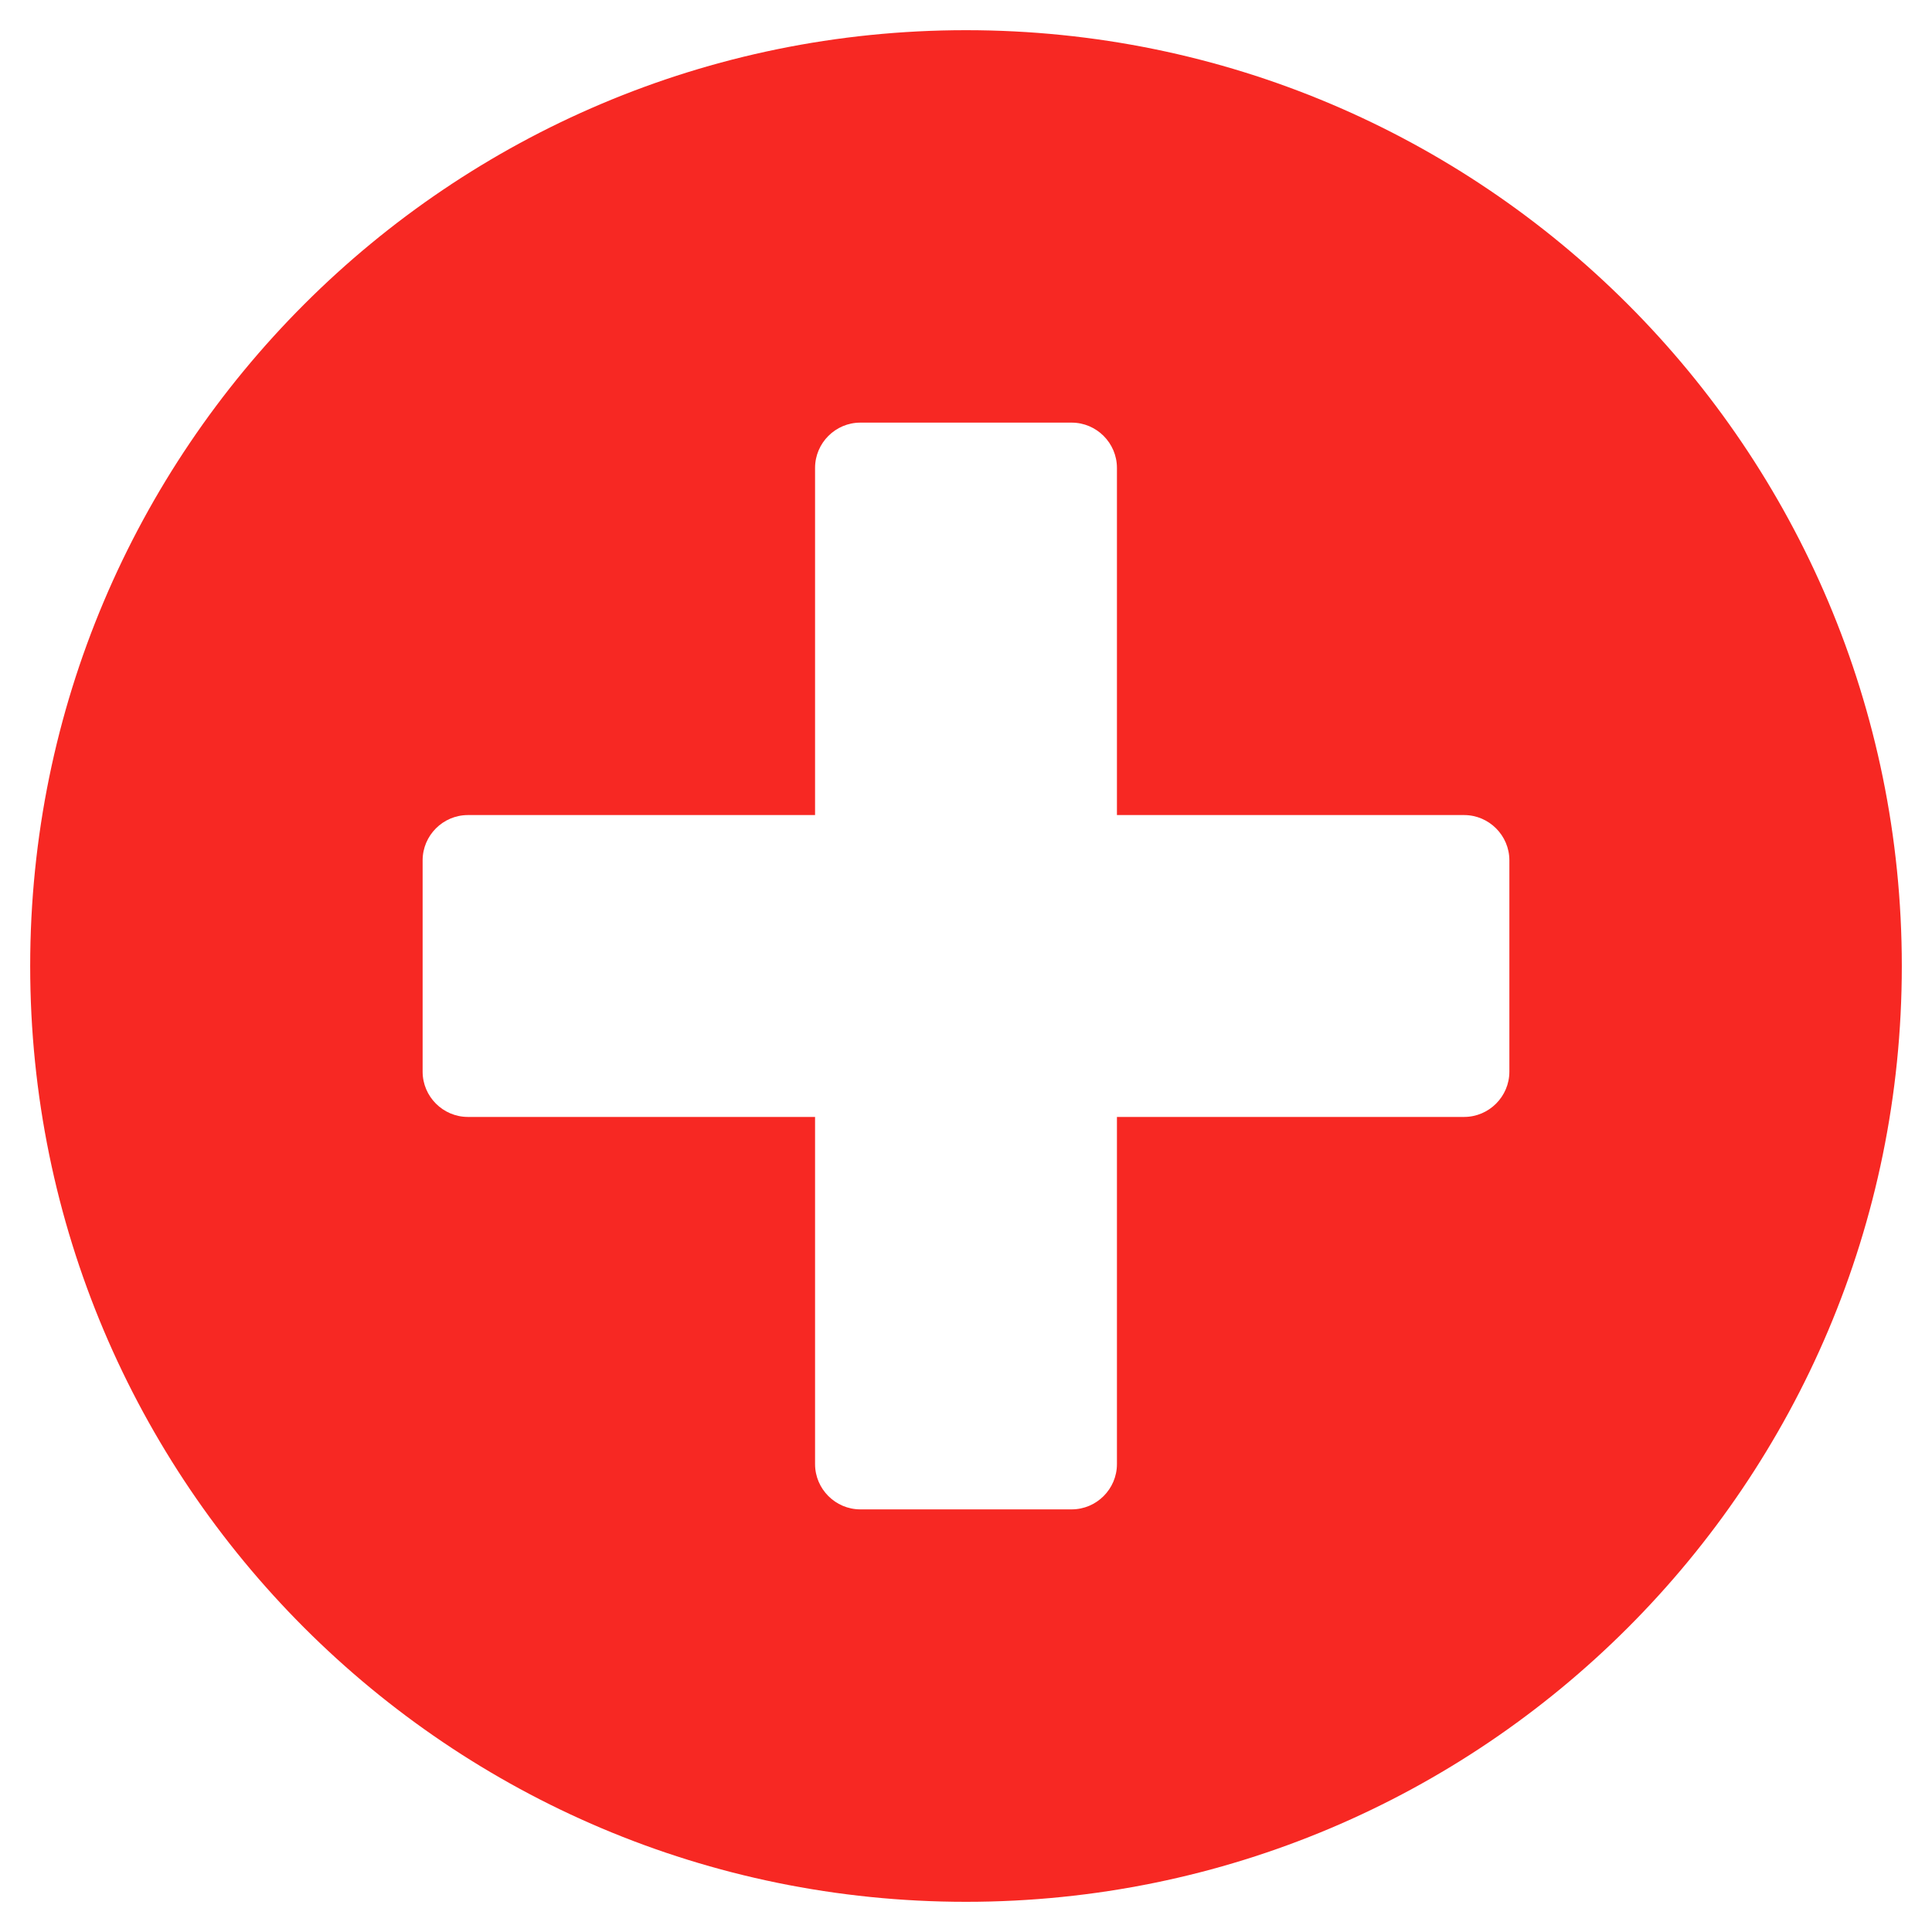 <svg aria-hidden="true" focusable="false" data-prefix="fas" data-icon="plus-circle-red"
     class="svg-inline--fa fa-plus-circle fa-w-16" role="img" xmlns="http://www.w3.org/2000/svg" viewBox="0 0 512 512">
    <path
            fill="#F72823"
            d="M256 8C119 8 8 119 8 256s111 248 248 248 248-111 248-248S393 8 256 8zm144 276c0 6.6-5.4 12-12 12h-92v92c0 6.6-5.4 12-12 12h-56c-6.6 0-12-5.4-12-12v-92h-92c-6.6 0-12-5.4-12-12v-56c0-6.6 5.4-12 12-12h92v-92c0-6.6 5.4-12 12-12h56c6.6 0 12 5.4 12 12v92h92c6.6 0 12 5.4 12 12v56z"></path>
</svg>
